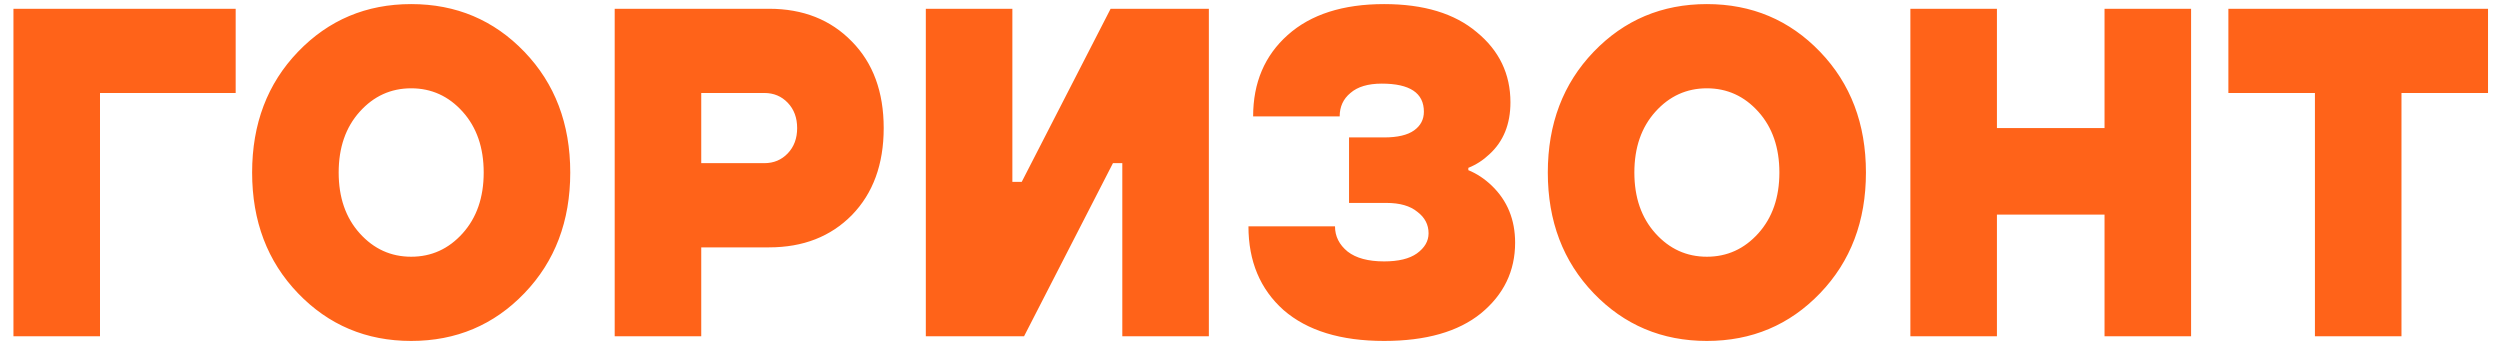 <?xml version="1.0" encoding="UTF-8"?> <svg xmlns="http://www.w3.org/2000/svg" width="171" height="24" viewBox="0 0 171 24" fill="none"> <path d="M0.92 23V0.6H16.12V6.36H6.84V23H0.92ZM24.605 15.96C25.565 17.027 26.738 17.56 28.125 17.56C29.512 17.56 30.685 17.027 31.645 15.96C32.605 14.893 33.085 13.507 33.085 11.8C33.085 10.093 32.605 8.707 31.645 7.64C30.685 6.573 29.512 6.04 28.125 6.04C26.738 6.04 25.565 6.573 24.605 7.64C23.645 8.707 23.165 10.093 23.165 11.8C23.165 13.507 23.645 14.893 24.605 15.96ZM35.869 20.056C33.778 22.232 31.197 23.32 28.125 23.32C25.053 23.32 22.472 22.232 20.381 20.056C18.29 17.88 17.245 15.128 17.245 11.8C17.245 8.472 18.29 5.72 20.381 3.544C22.472 1.368 25.053 0.28 28.125 0.28C31.197 0.28 33.778 1.368 35.869 3.544C37.96 5.72 39.005 8.472 39.005 11.8C39.005 15.128 37.96 17.88 35.869 20.056ZM42.045 23V0.6H52.605C54.93 0.6 56.818 1.347 58.269 2.84C59.72 4.312 60.445 6.285 60.445 8.76C60.445 11.235 59.72 13.219 58.269 14.712C56.818 16.184 54.93 16.92 52.605 16.92H47.965V23H42.045ZM47.965 11.16H52.285C52.925 11.16 53.458 10.936 53.885 10.488C54.312 10.04 54.525 9.464 54.525 8.76C54.525 8.056 54.312 7.48 53.885 7.032C53.458 6.584 52.925 6.36 52.285 6.36H47.965V11.16ZM63.326 23V0.6H69.246V12.44H69.886L75.966 0.6H82.686V23H76.766V11.16H76.126L70.046 23H63.326ZM85.394 15.48H91.314C91.314 16.163 91.602 16.739 92.178 17.208C92.754 17.656 93.586 17.88 94.674 17.88C95.655 17.88 96.402 17.699 96.914 17.336C97.447 16.952 97.714 16.493 97.714 15.96C97.714 15.363 97.458 14.872 96.946 14.488C96.455 14.083 95.751 13.88 94.834 13.88H92.274V9.4H94.674C95.591 9.4 96.274 9.24 96.722 8.92C97.17 8.6 97.394 8.173 97.394 7.64C97.394 6.36 96.434 5.72 94.514 5.72C93.575 5.72 92.86 5.933 92.37 6.36C91.879 6.765 91.634 7.299 91.634 7.96H85.714C85.714 5.656 86.503 3.8 88.082 2.392C89.66 0.984 91.858 0.28 94.674 0.28C97.383 0.28 99.495 0.92 101.01 2.2C102.546 3.459 103.314 5.059 103.314 7C103.314 8.493 102.834 9.677 101.874 10.552C101.447 10.957 100.967 11.267 100.434 11.48V11.64C101.01 11.875 101.543 12.227 102.034 12.696C103.1 13.72 103.634 15.021 103.634 16.6C103.634 18.541 102.855 20.152 101.298 21.432C99.74 22.691 97.532 23.32 94.674 23.32C91.708 23.32 89.415 22.616 87.794 21.208C86.194 19.779 85.394 17.869 85.394 15.48ZM113.23 15.96C114.19 17.027 115.363 17.56 116.75 17.56C118.137 17.56 119.31 17.027 120.27 15.96C121.23 14.893 121.71 13.507 121.71 11.8C121.71 10.093 121.23 8.707 120.27 7.64C119.31 6.573 118.137 6.04 116.75 6.04C115.363 6.04 114.19 6.573 113.23 7.64C112.27 8.707 111.79 10.093 111.79 11.8C111.79 13.507 112.27 14.893 113.23 15.96ZM124.494 20.056C122.403 22.232 119.822 23.32 116.75 23.32C113.678 23.32 111.097 22.232 109.006 20.056C106.915 17.88 105.87 15.128 105.87 11.8C105.87 8.472 106.915 5.72 109.006 3.544C111.097 1.368 113.678 0.28 116.75 0.28C119.822 0.28 122.403 1.368 124.494 3.544C126.585 5.72 127.63 8.472 127.63 11.8C127.63 15.128 126.585 17.88 124.494 20.056ZM130.67 23V0.6H136.59V8.76H143.95V0.6H149.87V23H143.95V14.68H136.59V23H130.67ZM158.341 23V6.36H152.421V0.6H170.181V6.36H164.261V23H158.341Z" fill="#FF6319"></path> </svg> 